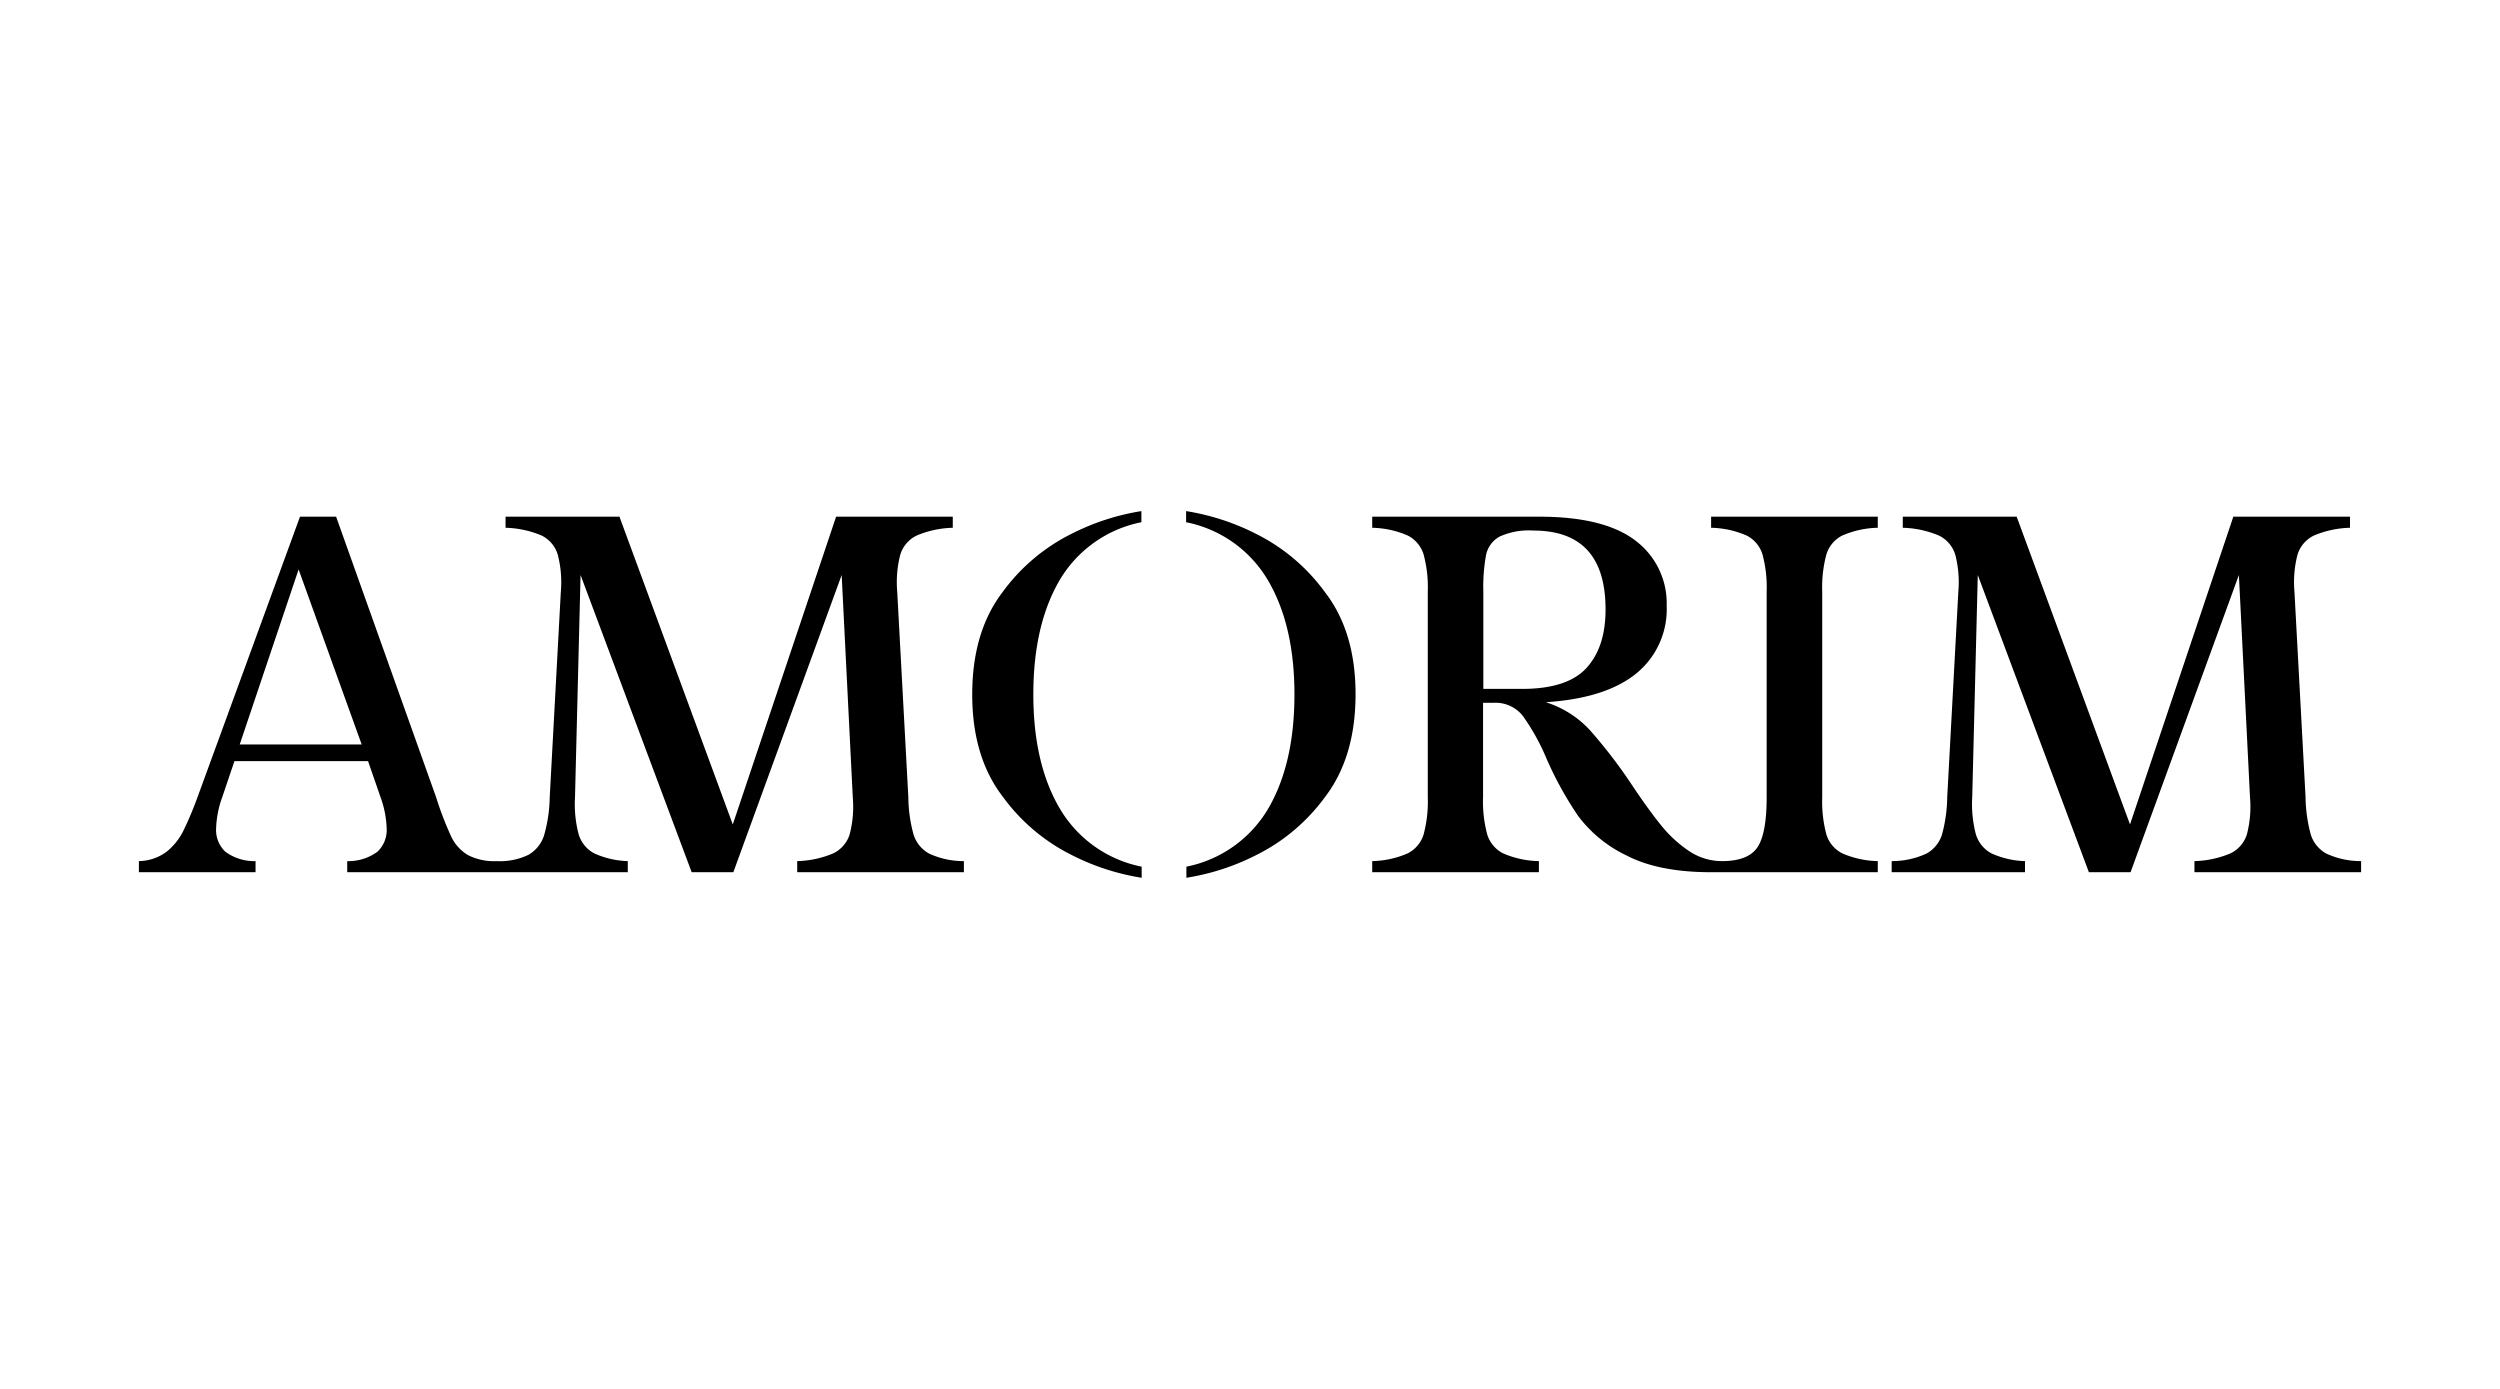 <svg xmlns="http://www.w3.org/2000/svg" viewBox="0 0 360 200"><g id="Layer_2" data-name="Layer 2"><g id="Layer_1-2" data-name="Layer 1"><rect width="360" height="200" fill="#fff"/><path d="M140,100q0-9,4.36-14.72a27.35,27.35,0,0,1,10-8.44,33.79,33.79,0,0,1,10-3.24v1.6a17.66,17.66,0,0,0-11.76,8.32Q148.8,90,148.8,100t3.84,16.48a17.66,17.66,0,0,0,11.76,8.32v1.6a33.79,33.79,0,0,1-10-3.24,27.35,27.35,0,0,1-10-8.44Q140,109,140,100Zm30.8-26.4a33.79,33.79,0,0,1,10,3.24,27.35,27.35,0,0,1,10,8.44Q195.21,91,195.2,100t-4.36,14.72a27.35,27.35,0,0,1-10,8.44,33.79,33.79,0,0,1-10,3.24v-1.6a17.66,17.66,0,0,0,11.76-8.32Q186.4,110,186.4,100t-3.84-16.48A17.66,17.66,0,0,0,170.8,75.2Zm-40,41.2a20.91,20.91,0,0,0,.76,5.4,4.73,4.73,0,0,0,2.24,2.72,11.8,11.8,0,0,0,5,1.08v1.6h-24V124a14.21,14.21,0,0,0,5.2-1.12,4.52,4.52,0,0,0,2.36-2.76,15.79,15.79,0,0,0,.44-5.32l-1.6-32-15.6,42.8h-6l-16-42.8-.8,32a17.12,17.12,0,0,0,.52,5.32,4.6,4.6,0,0,0,2.24,2.76A12.48,12.48,0,0,0,90.4,124v1.6H50V124a7,7,0,0,0,4.36-1.36,4.31,4.31,0,0,0,1.32-3.36,14.51,14.51,0,0,0-.88-4.48L53,109.6H33.76L32,114.8a14.51,14.51,0,0,0-.88,4.48,4.31,4.31,0,0,0,1.32,3.36A7,7,0,0,0,36.8,124v1.6H20V124a6.87,6.87,0,0,0,4-1.36,9,9,0,0,0,2.36-2.92,49.61,49.61,0,0,0,2.08-4.92L43.2,74.4h5.2l14.4,40.4A47.41,47.41,0,0,0,65,120.52a6.23,6.23,0,0,0,2.36,2.6,8.26,8.26,0,0,0,4.2.88,9.31,9.31,0,0,0,4.56-.92,4.92,4.92,0,0,0,2.24-2.84,21,21,0,0,0,.8-5.44l1.6-29.6a15.79,15.79,0,0,0-.44-5.32A4.52,4.52,0,0,0,78,77.12,14.21,14.21,0,0,0,72.8,76V74.4H89.2l16.32,44.32L120.4,74.4h16.8V76a14.21,14.21,0,0,0-5.2,1.12,4.52,4.52,0,0,0-2.36,2.76,15.79,15.79,0,0,0-.44,5.32ZM246.4,74.4h24V76a13.44,13.44,0,0,0-5.12,1.12A4.54,4.54,0,0,0,263,79.84a18.26,18.26,0,0,0-.6,5.36v29.6a18.26,18.26,0,0,0,.6,5.36,4.54,4.54,0,0,0,2.28,2.72A13.44,13.44,0,0,0,270.4,124v1.6h-24q-7.52,0-12.16-2.4a18.86,18.86,0,0,1-7-5.72,50.9,50.9,0,0,1-4.56-8.28,31.36,31.36,0,0,0-3.4-6.12,5,5,0,0,0-4.12-1.88h-1.6v13.6a18.26,18.26,0,0,0,.6,5.36,4.54,4.54,0,0,0,2.28,2.72A13.49,13.49,0,0,0,221.6,124v1.6h-24V124a13.49,13.49,0,0,0,5.12-1.12,4.54,4.54,0,0,0,2.28-2.72,18.26,18.26,0,0,0,.6-5.36V85.2a18.26,18.26,0,0,0-.6-5.36,4.54,4.54,0,0,0-2.28-2.72A13.49,13.49,0,0,0,197.6,76V74.4h24q9.51,0,14,3.52A11.27,11.27,0,0,1,240,87.2a11.92,11.92,0,0,1-4.4,9.8q-4.4,3.56-13,4.12A14.59,14.59,0,0,1,229,105.2a72.21,72.21,0,0,1,6.16,8.08q2.48,3.68,4.2,5.76a17.92,17.92,0,0,0,3.88,3.52A8.47,8.47,0,0,0,248,124c2.5,0,4.2-.68,5.08-2s1.32-3.75,1.32-7.16V85.2a18.26,18.26,0,0,0-.6-5.36,4.54,4.54,0,0,0-2.28-2.72A13.49,13.49,0,0,0,246.4,76V74.4ZM332,114.8a21.36,21.36,0,0,0,.76,5.4,4.73,4.73,0,0,0,2.24,2.72,11.8,11.8,0,0,0,5,1.08v1.6H316V124a14.21,14.21,0,0,0,5.2-1.12,4.52,4.52,0,0,0,2.36-2.76,15.79,15.79,0,0,0,.44-5.32l-1.6-32-15.6,42.8h-6l-16-42.8-.8,32a17.12,17.12,0,0,0,.52,5.32,4.6,4.6,0,0,0,2.24,2.76A12.43,12.43,0,0,0,291.6,124v1.6H272.4V124a11.84,11.84,0,0,0,5-1.08,4.73,4.73,0,0,0,2.24-2.72,21.36,21.36,0,0,0,.76-5.4L282,85.2a15.79,15.79,0,0,0-.44-5.32,4.52,4.52,0,0,0-2.36-2.76A14.21,14.21,0,0,0,274,76V74.4h16.4l16.32,44.32L321.6,74.4h16.8V76a14.16,14.16,0,0,0-5.2,1.12,4.52,4.52,0,0,0-2.36,2.76,15.79,15.79,0,0,0-.44,5.32l1.6,29.6ZM219.2,99.2q6.48,0,9.24-3t2.76-8.44q0-11.36-10.4-11.36a10.13,10.13,0,0,0-4.88.88,3.93,3.93,0,0,0-1.92,2.6,25.43,25.43,0,0,0-.4,5.32v14Zm-167.12,8L43,82l-8.48,25.2Z"/></g></g></svg>
